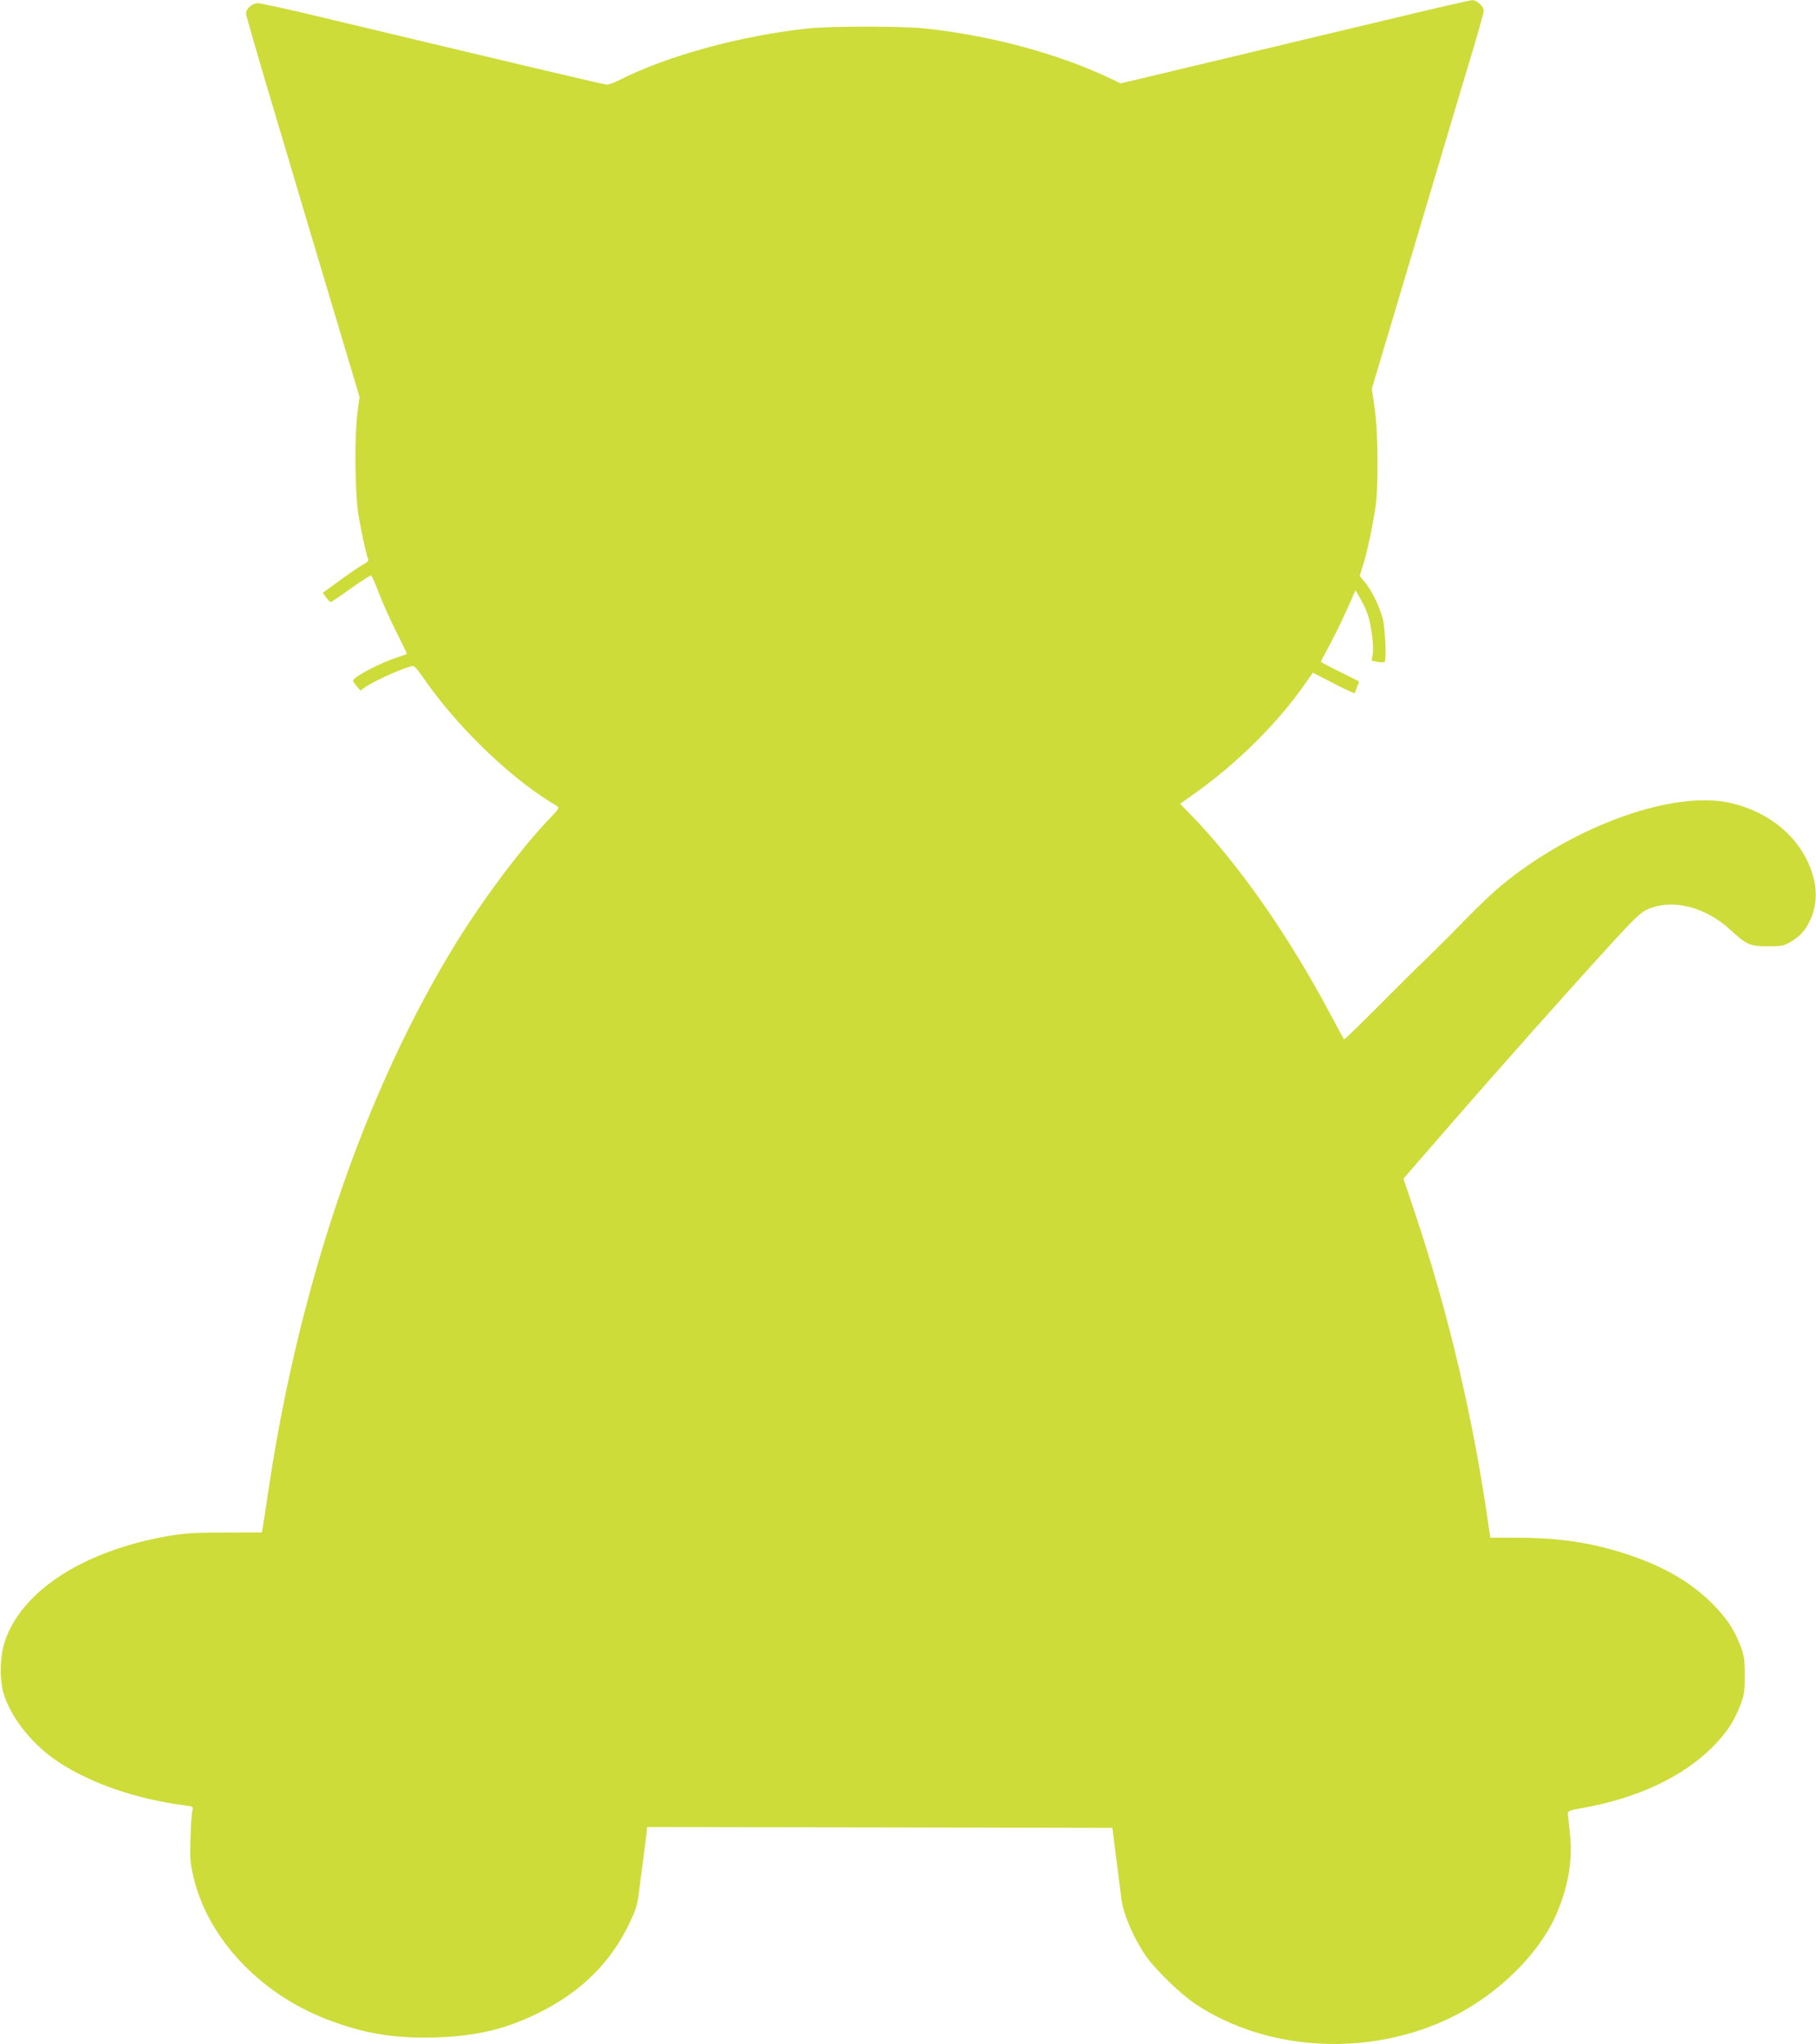 <?xml version="1.0" standalone="no"?>
<!DOCTYPE svg PUBLIC "-//W3C//DTD SVG 20010904//EN"
 "http://www.w3.org/TR/2001/REC-SVG-20010904/DTD/svg10.dtd">
<svg version="1.0" xmlns="http://www.w3.org/2000/svg"
 width="1137pt" height="1280pt" viewBox="0 0 1137 1280"
 preserveAspectRatio="xMidYMid meet">
<g transform="translate(0,1280) scale(0.1,-0.1)"
fill="#cddc39" stroke="none">
<path d="M8655 12669 c-297 -71 -787 -188 -1089 -260 l-549 -131 -87 41 c-323
150 -736 260 -1140 303 -148 15 -582 15 -730 0 -421 -45 -879 -170 -1182 -323
-32 -16 -66 -29 -77 -29 -16 0 -357 80 -1867 441 -161 38 -305 69 -321 69 -33
0 -73 -35 -73 -64 0 -10 68 -246 151 -525 83 -278 182 -609 219 -736 38 -126
130 -435 205 -685 l136 -455 -13 -100 c-19 -147 -16 -494 5 -630 17 -104 48
-251 62 -286 4 -10 -5 -20 -27 -31 -18 -9 -83 -53 -145 -98 l-112 -82 21 -29
c12 -16 25 -29 28 -29 4 0 61 38 126 85 65 46 123 83 127 82 5 -1 26 -50 48
-107 22 -58 71 -168 109 -244 39 -77 69 -140 68 -141 -2 -1 -28 -10 -58 -20
-109 -35 -280 -125 -280 -147 0 -4 11 -19 23 -34 l24 -28 29 21 c62 43 265
133 302 133 6 0 30 -28 54 -62 200 -295 524 -614 798 -786 19 -12 42 -26 50
-31 12 -9 5 -21 -41 -68 -173 -178 -418 -504 -592 -785 -573 -928 -991 -2155
-1182 -3468 -14 -96 -28 -186 -31 -200 l-5 -25 -232 -1 c-194 0 -253 -4 -358
-22 -530 -94 -915 -344 -1020 -663 -32 -99 -33 -254 0 -343 54 -151 185 -309
339 -410 206 -135 490 -232 795 -271 45 -6 48 -8 42 -28 -4 -12 -10 -89 -12
-170 -5 -129 -2 -161 17 -244 88 -383 409 -729 827 -893 235 -92 430 -125 693
-117 262 9 448 54 661 163 251 128 430 306 544 540 44 91 56 126 64 195 6 46
18 143 28 214 9 72 18 147 21 168 l4 37 1457 -2 1456 -3 6 -50 c3 -27 13 -108
23 -180 9 -71 21 -168 27 -214 12 -95 72 -237 149 -352 60 -88 219 -243 315
-307 456 -303 1104 -333 1615 -77 290 146 546 402 650 652 71 169 98 336 79
497 -6 56 -12 110 -13 120 -1 16 11 21 78 33 351 60 642 196 831 387 87 89
134 160 173 264 22 58 26 83 26 182 0 99 -4 124 -26 182 -39 104 -86 174 -173
263 -138 139 -309 238 -543 315 -218 71 -418 101 -679 102 l-172 0 -7 46 c-94
676 -253 1356 -466 1990 l-71 212 20 23 c11 12 109 125 219 252 336 388 807
918 1085 1221 127 138 167 175 206 191 156 67 359 16 518 -130 102 -94 122
-102 235 -102 85 0 100 3 140 27 62 36 94 73 126 142 35 77 42 169 20 255 -59
230 -250 407 -511 471 -354 88 -984 -135 -1440 -510 -55 -45 -156 -141 -225
-212 -69 -72 -177 -180 -240 -241 -63 -60 -206 -202 -318 -315 -112 -112 -205
-203 -207 -200 -2 2 -39 71 -83 153 -263 496 -579 948 -874 1251 l-69 71 94
67 c257 182 517 439 682 676 l55 78 93 -48 c51 -27 109 -56 130 -65 l38 -16
15 37 c8 20 14 37 12 38 -2 1 -56 28 -120 60 -65 32 -118 60 -118 63 0 2 24
47 53 101 44 82 94 186 151 317 l13 29 27 -47 c16 -26 36 -69 46 -95 24 -63
43 -202 35 -256 l-7 -43 37 -7 c20 -4 40 -4 44 -1 13 13 4 211 -12 272 -21 79
-69 177 -111 227 l-33 40 23 74 c24 77 54 217 76 357 19 122 16 484 -6 625
l-17 116 140 469 c77 259 206 691 286 960 80 270 175 587 211 706 35 118 64
223 64 233 0 25 -45 66 -72 65 -13 0 -266 -58 -563 -130z"/>
</g>
</svg>
